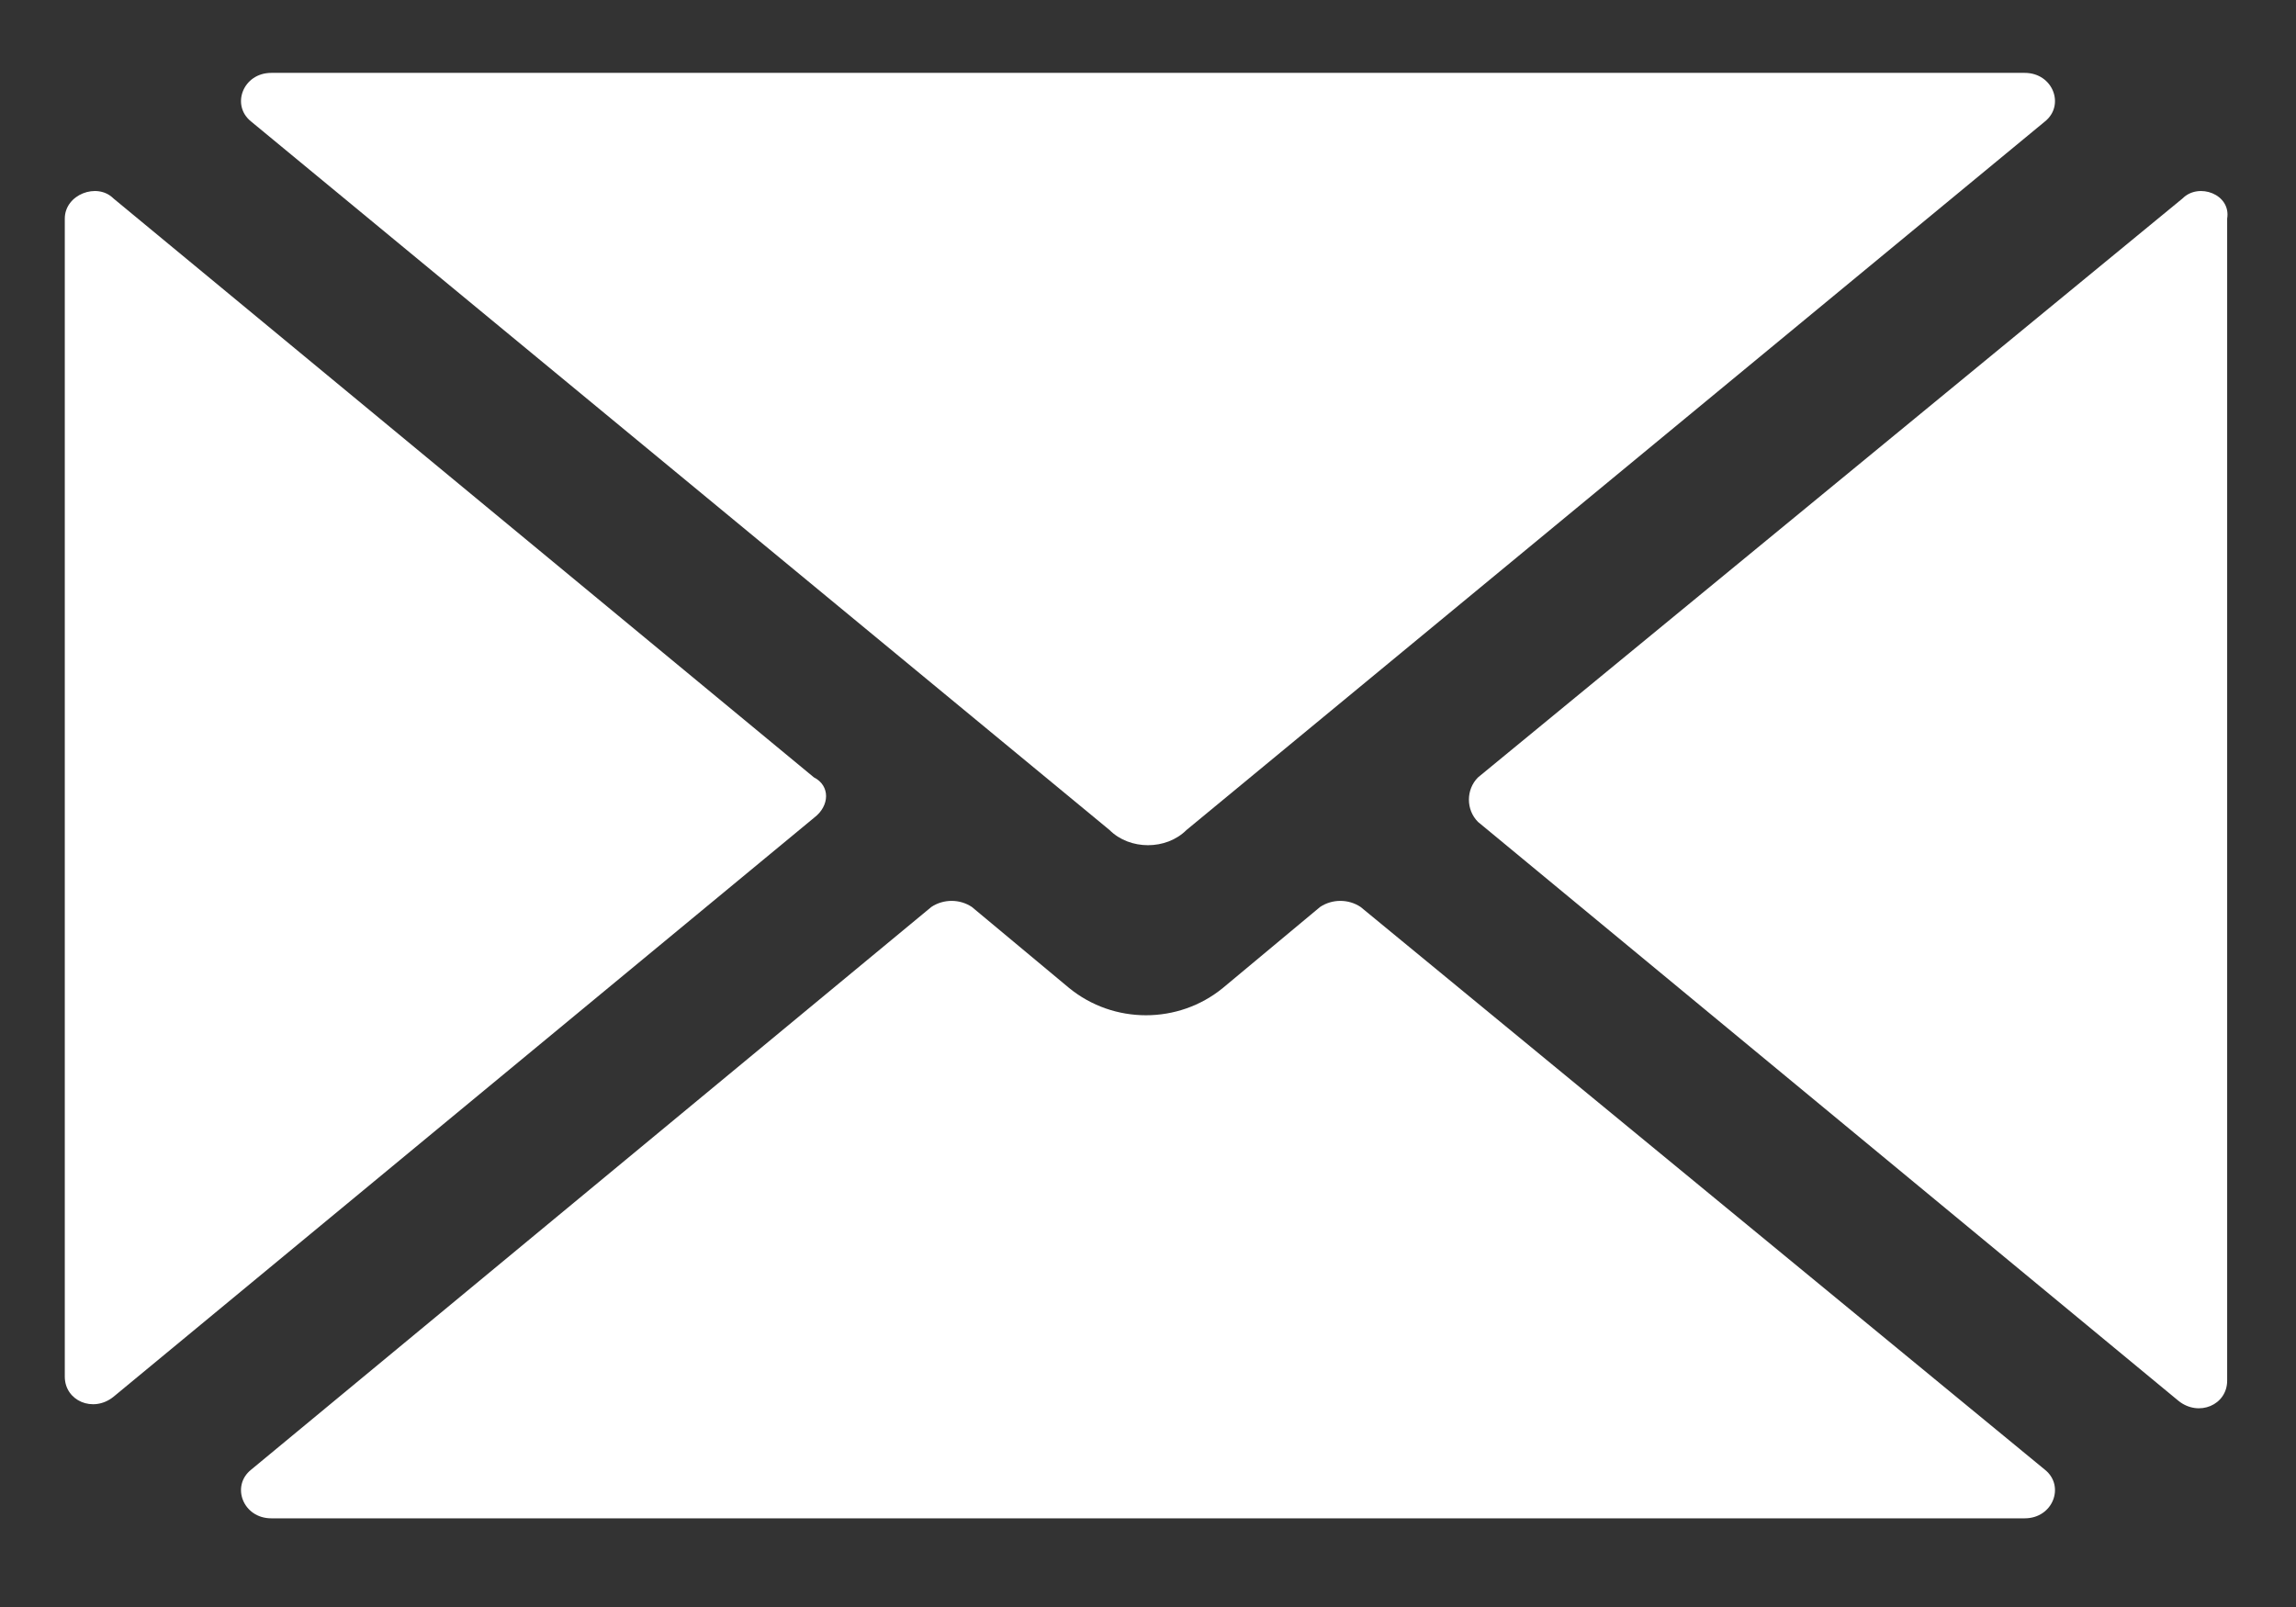 <?xml version="1.0" encoding="utf-8"?>
<!-- Generator: Adobe Illustrator 28.0.0, SVG Export Plug-In . SVG Version: 6.00 Build 0)  -->
<svg version="1.1" id="Calque_1" xmlns="http://www.w3.org/2000/svg" xmlns:xlink="http://www.w3.org/1999/xlink" x="0px" y="0px"
	 viewBox="0 0 56.7 39.7" style="enable-background:new 0 0 56.7 39.7;" xml:space="preserve">
<rect x="0" y="0" width="56.7" height="39.7" fill="#333333" stroke="none"/>
<style type="text/css">
	.st0{fill:#FFFFFF;}
</style>
<g>
	<g>
		<path class="st0" d="M20.1,19.2L2.8,4.9C2.4,4.5,1.6,4.8,1.6,5.4V34c0,0.6,0.7,0.9,1.2,0.5l17.3-14.3
			C20.5,19.9,20.5,19.4,20.1,19.2z M33.6,22.4c-0.3-0.2-0.7-0.2-1,0l-2.4,2c-1.1,0.9-2.7,0.9-3.8,0l-2.4-2c-0.3-0.2-0.7-0.2-1,0
			L6.2,36.3c-0.5,0.4-0.2,1.2,0.5,1.2H50c0.7,0,1-0.8,0.5-1.2L33.6,22.4z M53.9,4.9L36.5,19.2c-0.3,0.3-0.3,0.8,0,1.1l17.3,14.3
			c0.5,0.4,1.2,0.1,1.2-0.5V5.4C55.1,4.8,54.3,4.5,53.9,4.9z"/>
		<path class="st0" d="M50,1.8H6.7C6,1.8,5.7,2.6,6.2,3l21.2,17.5c0.5,0.5,1.4,0.5,1.9,0L50.5,3C51,2.6,50.7,1.8,50,1.8z"/>
	</g>
</g>
</svg>
